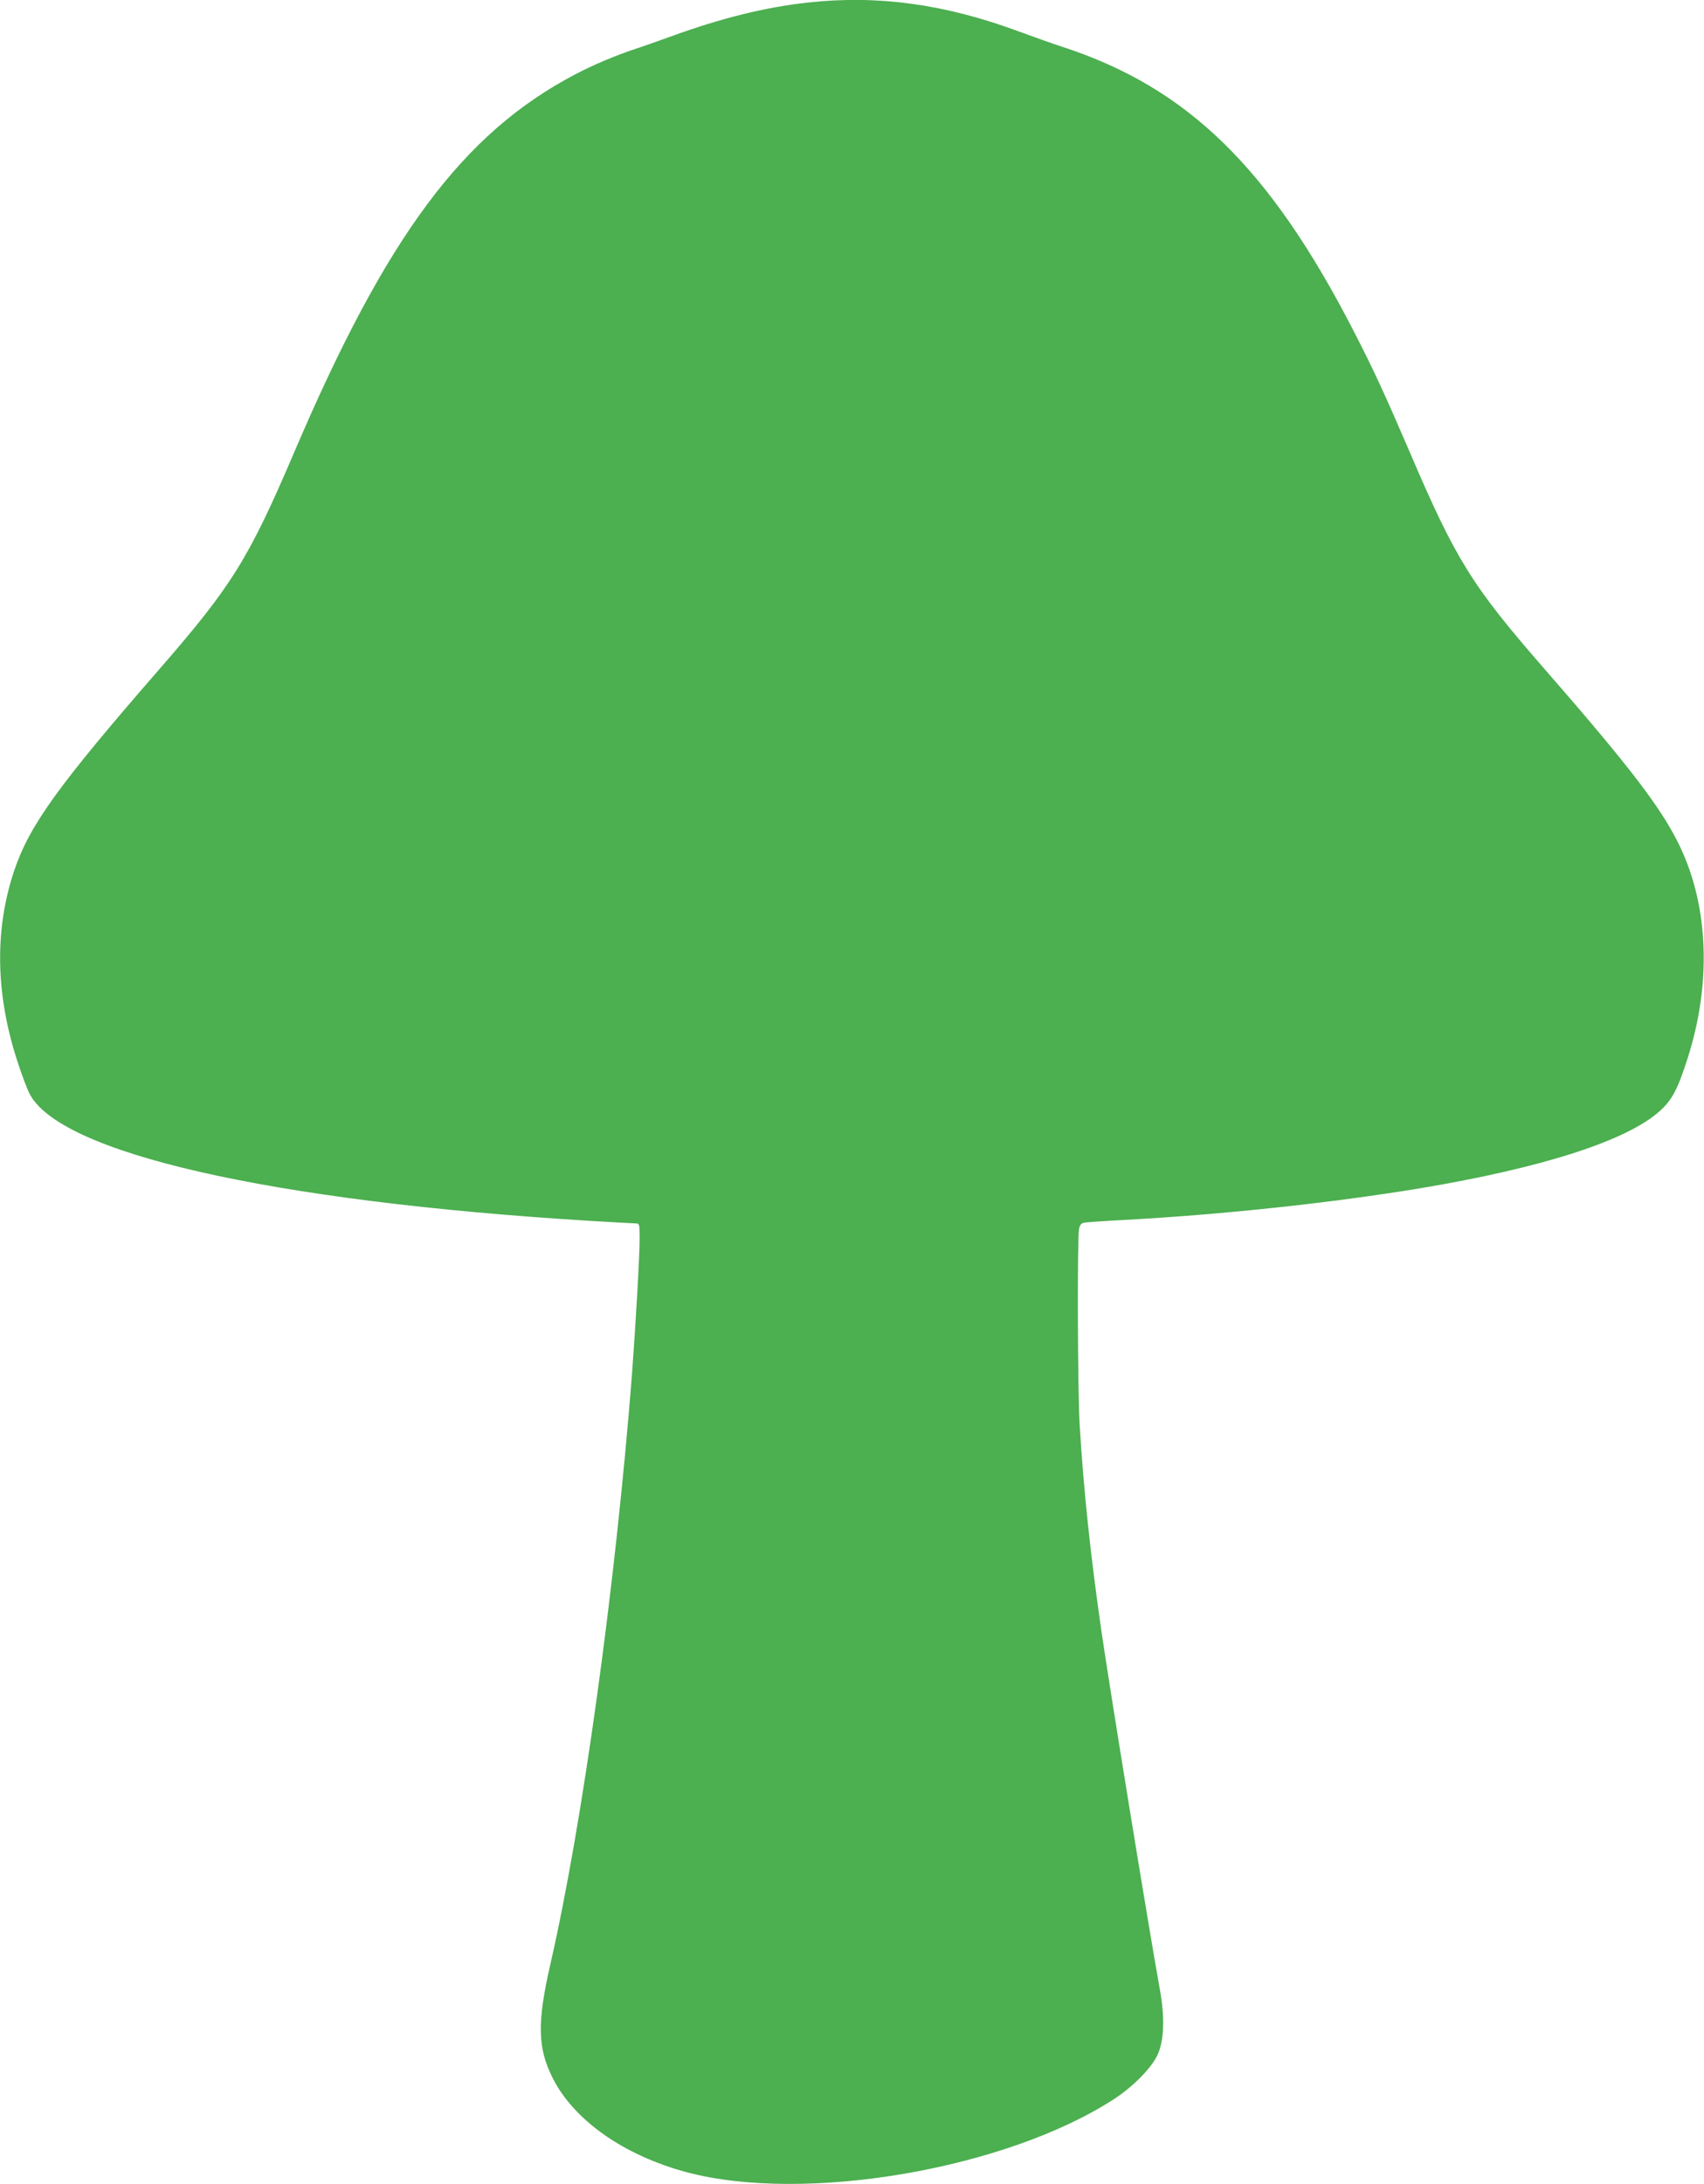 <?xml version="1.0" standalone="no"?>
<!DOCTYPE svg PUBLIC "-//W3C//DTD SVG 20010904//EN"
 "http://www.w3.org/TR/2001/REC-SVG-20010904/DTD/svg10.dtd">
<svg version="1.0" xmlns="http://www.w3.org/2000/svg"
 width="999pt" height="1280pt" viewBox="0 0 999 1280"
 preserveAspectRatio="xMidYMid meet">
<g transform="translate(0,1280) scale(0.1,-0.1)"
fill="#4caf50" stroke="none">
<path d="M4735 12785 c-252 -28 -505 -91 -800 -198 -82 -30 -175 -62 -205 -72
-109 -35 -257 -97 -360 -152 -658 -346 -1104 -947 -1645 -2213 -266 -623 -365
-783 -791 -1272 -596 -685 -763 -917 -852 -1184 -117 -351 -108 -736 28 -1138
20 -61 47 -132 60 -159 167 -353 1412 -637 3293 -752 137 -8 257 -15 268 -15
17 0 19 -8 19 -87 0 -105 -24 -519 -45 -798 -96 -1231 -289 -2629 -477 -3450
-80 -349 -77 -495 12 -673 125 -248 417 -453 785 -552 695 -185 1877 18 2510
431 108 71 214 178 250 254 40 83 45 220 15 385 -66 365 -299 1796 -344 2110
-64 445 -103 819 -126 1195 -12 182 -15 1096 -4 1152 4 23 13 34 28 37 11 3
113 10 226 16 581 31 1232 101 1745 186 719 120 1216 280 1407 454 70 63 104
126 161 305 141 437 125 889 -43 1242 -105 221 -286 459 -798 1046 -422 484
-518 638 -786 1265 -142 330 -214 488 -330 712 -491 955 -973 1426 -1706 1665
-47 15 -163 56 -258 91 -435 161 -826 214 -1237 169z"/>
</g>
</svg>
